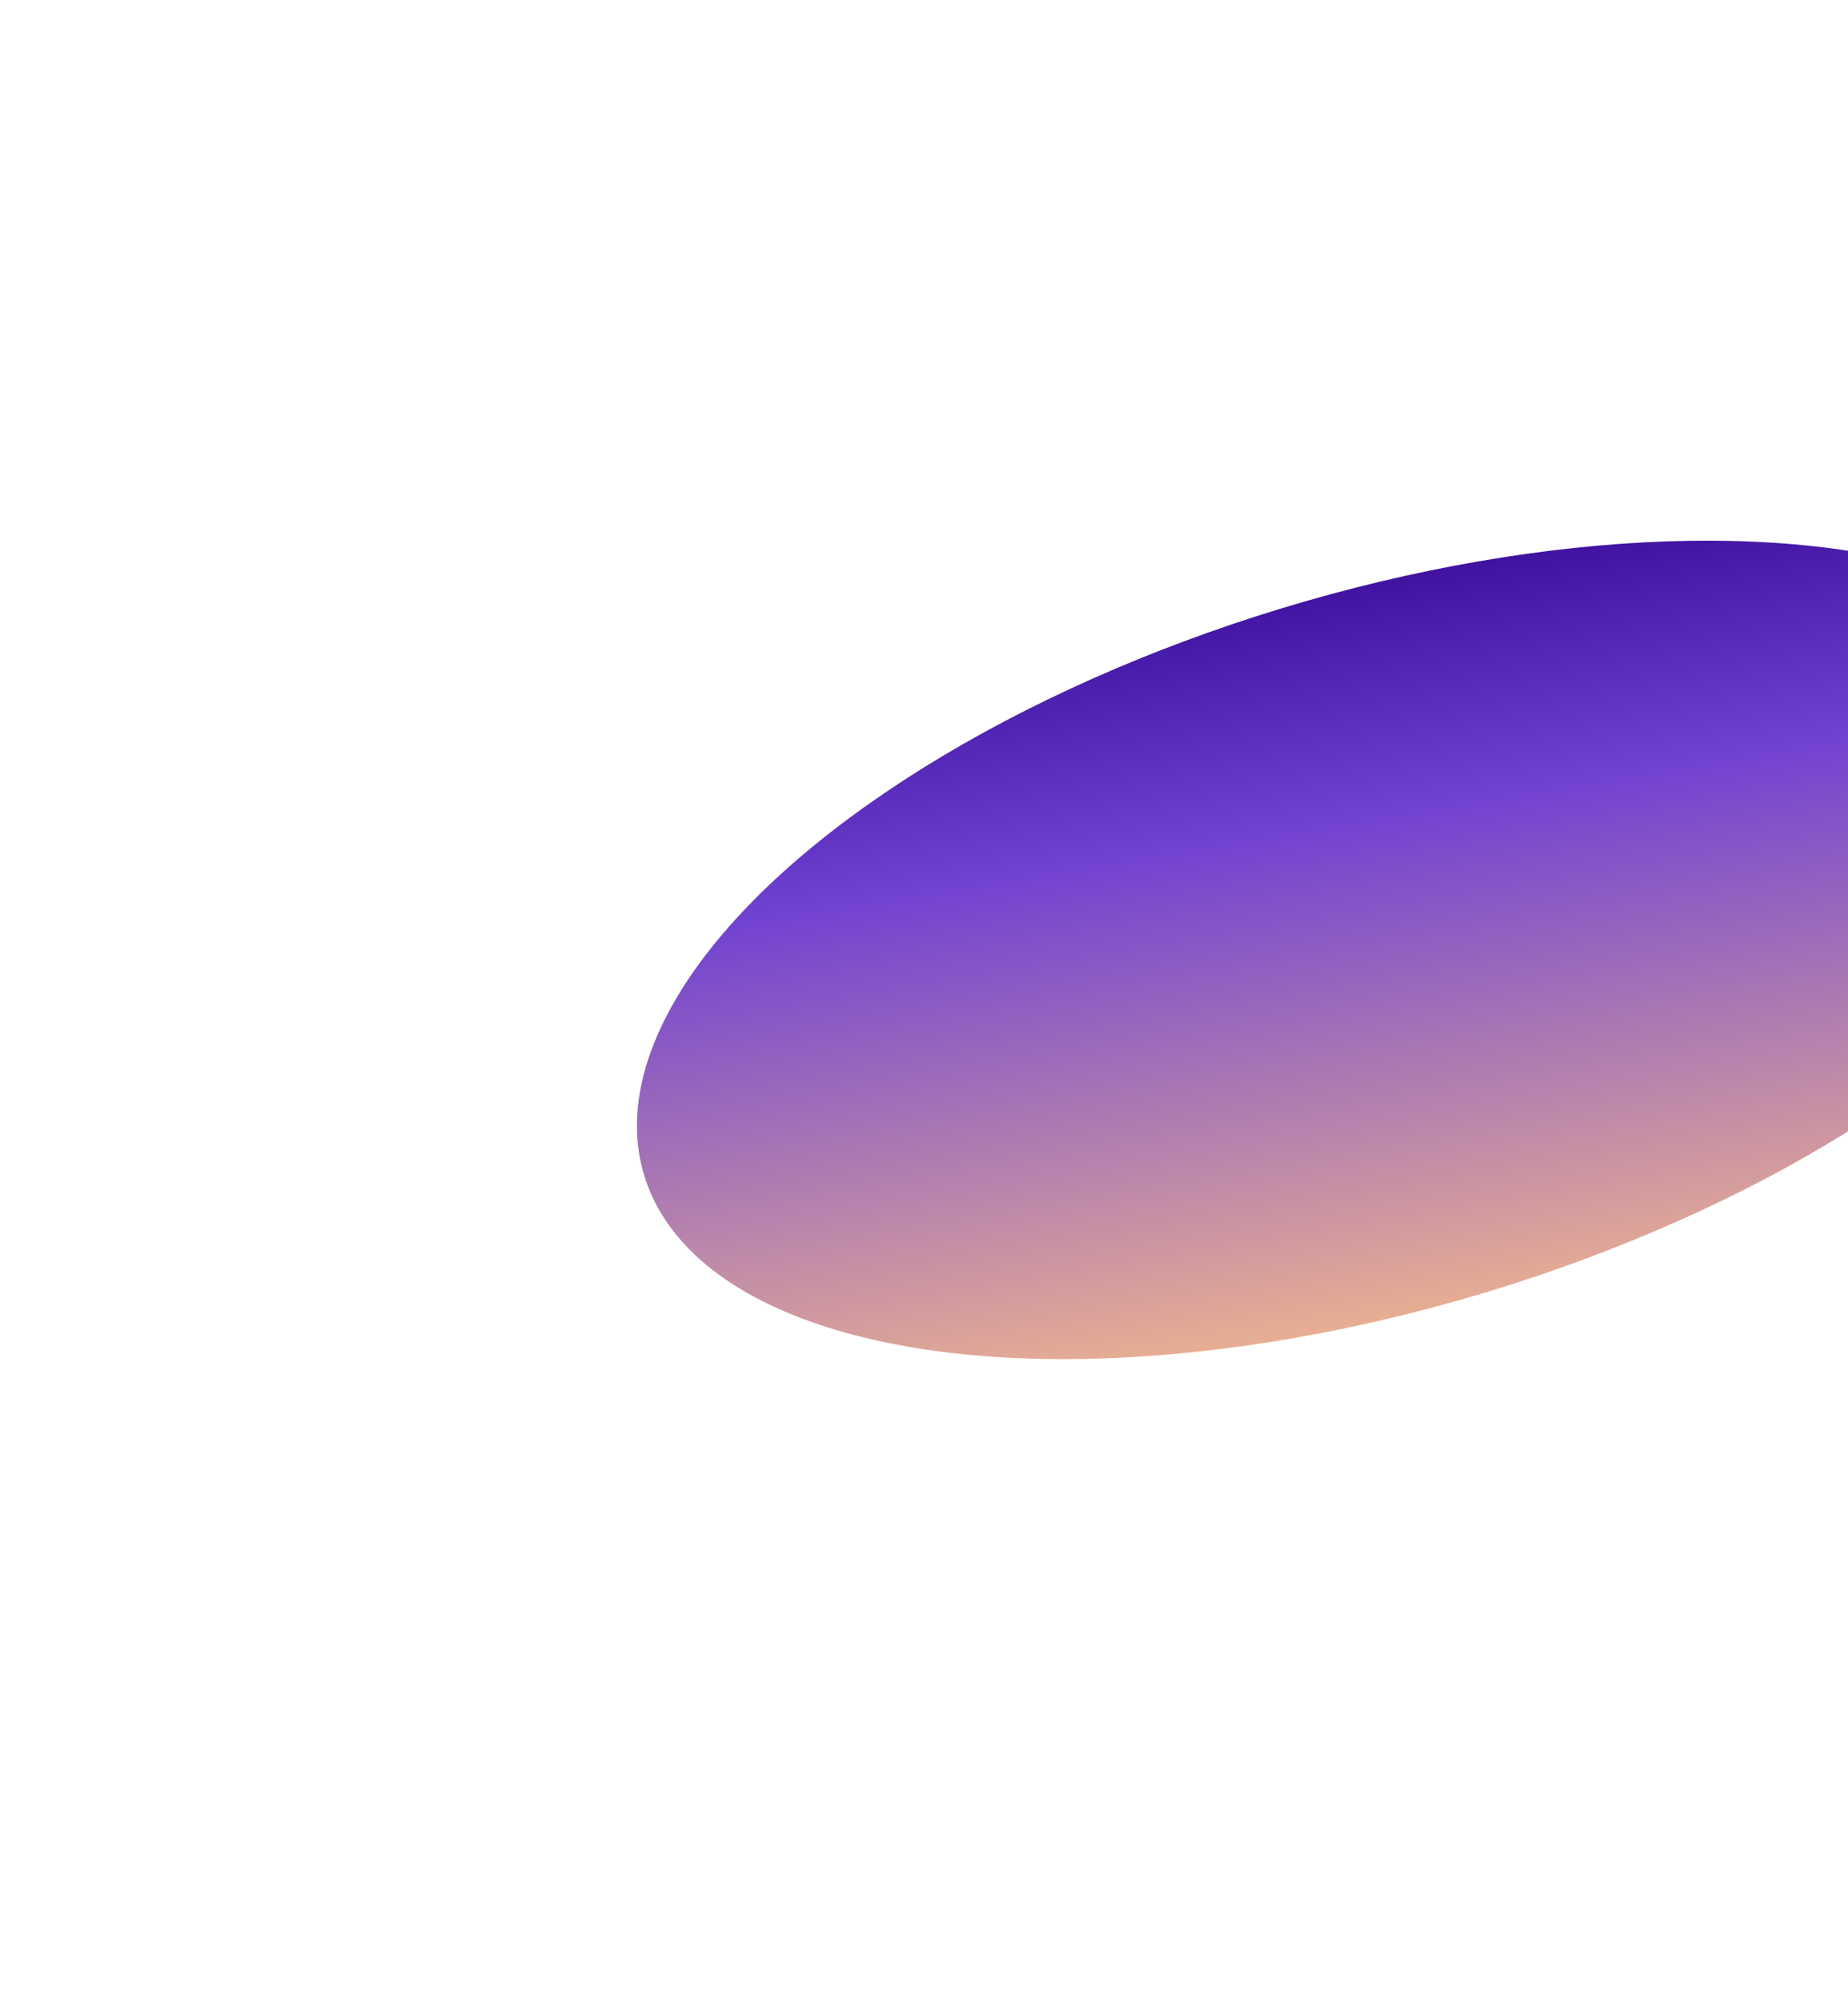 <svg width="1173" height="1267" viewBox="0 0 1173 1267" fill="none" xmlns="http://www.w3.org/2000/svg">
<g filter="url(#filter0_f_661_2621)">
<ellipse cx="879.232" cy="602.59" rx="226.434" ry="491.619" transform="rotate(-106.915 879.232 602.59)" fill="url(#paint0_linear_661_2621)"/>
</g>
<defs>
<filter id="filter0_f_661_2621" x="0.231" y="-61.039" width="1758" height="1327.26" filterUnits="userSpaceOnUse" color-interpolation-filters="sRGB">
<feFlood flood-opacity="0" result="BackgroundImageFix"/>
<feBlend mode="normal" in="SourceGraphic" in2="BackgroundImageFix" result="shape"/>
<feGaussianBlur stdDeviation="202" result="effect1_foregroundBlur_661_2621"/>
</filter>
<linearGradient id="paint0_linear_661_2621" x1="652.797" y1="110.971" x2="1225.24" y2="186.37" gradientUnits="userSpaceOnUse">
<stop stop-color="#FCC188"/>
<stop offset="0.651" stop-color="#7042D2"/>
<stop offset="1" stop-color="#2E008E"/>
</linearGradient>
</defs>
</svg>
